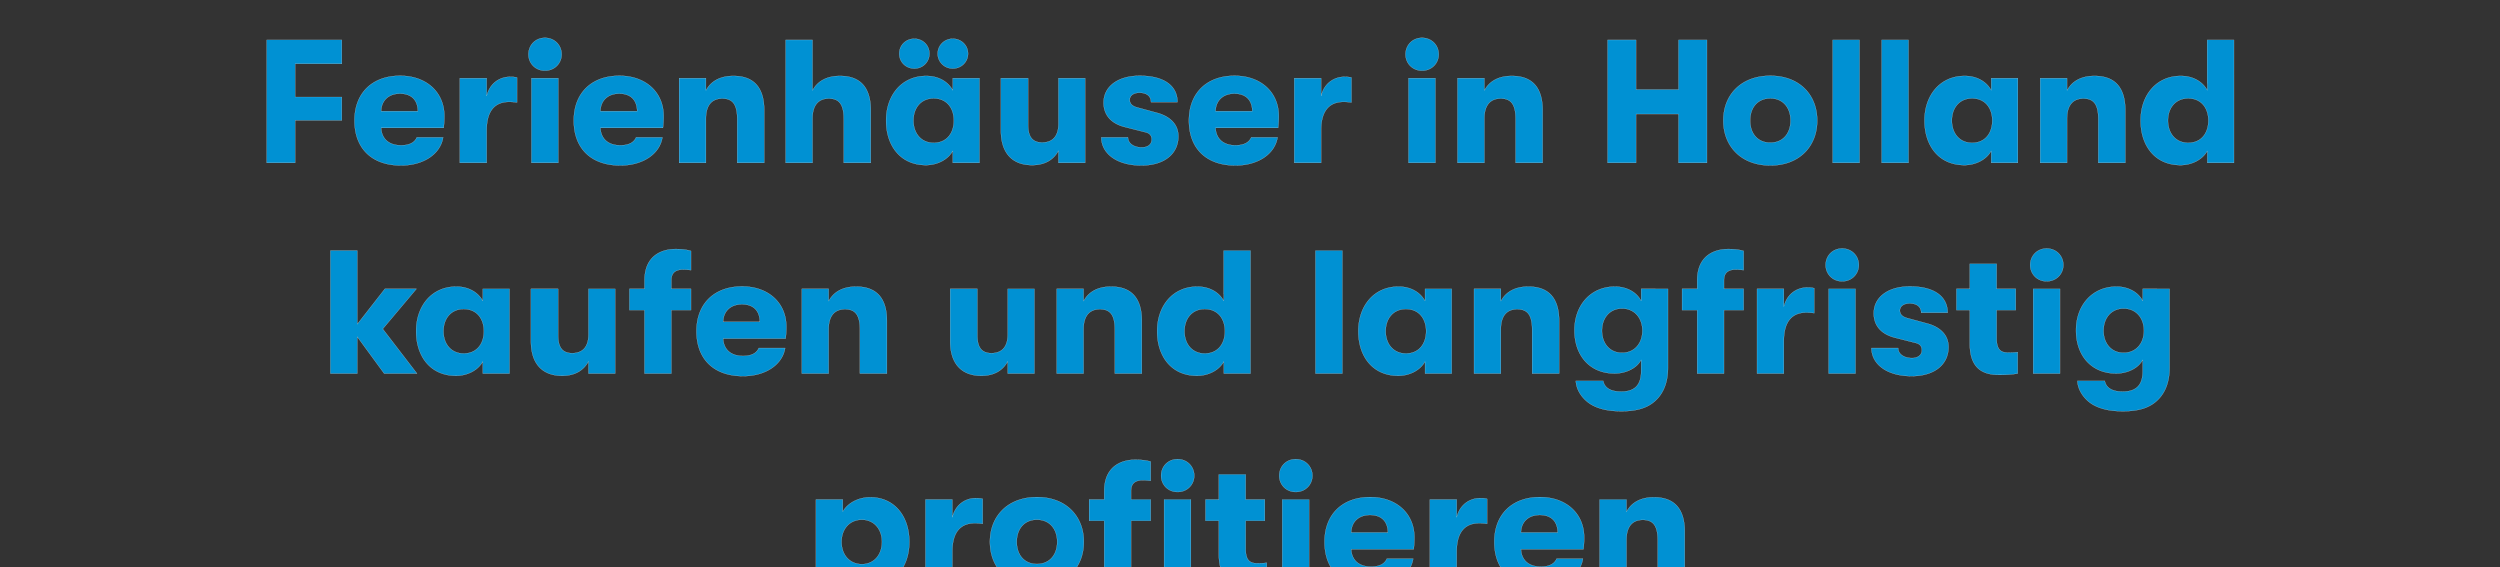 <svg width="202.808" height="46" viewBox="0 0 202.808 46" xmlns="http://www.w3.org/2000/svg"><rect x="0" y="0" width="202.808" height="46" fill="#333333" stroke="none"/><g fill="#0091D3" stroke="#fff"><path d="M21.636 13.21h2.307V9.763h3.789V7.87h-3.789V5.178h3.789V3.24h-6.096zM36.049 9.422c0-1.937-1.453-3.276-3.59-3.276-2.235 0-3.702 1.382-3.702 3.632 0 2.293 1.438 3.646 3.774 3.646 1.823 0 3.204-.926 3.418-2.28h-2.136c-.185.428-.613.642-1.282.642-.968 0-1.567-.513-1.61-1.41h5.07a7.44 7.44 0 00.058-.954zm-5.127-.4c.014-.84.584-1.423 1.524-1.423.925 0 1.438.512 1.452 1.424zM37.302 13.21h2.18v-2.649c0-1.652.74-2.293 1.808-2.293.27 0 .399.014.655.043V6.289a2.127 2.127 0 00-.57-.057c-.84 0-1.652.526-1.894 1.552V6.345h-2.179zM44.21 5.733c.783 0 1.352-.598 1.352-1.324 0-.741-.57-1.34-1.353-1.34s-1.338.599-1.338 1.34c0 .726.555 1.324 1.338 1.324zm-1.097 7.477h2.179V6.345h-2.18zM53.837 9.422c0-1.937-1.453-3.276-3.59-3.276-2.235 0-3.702 1.382-3.702 3.632 0 2.293 1.438 3.646 3.774 3.646 1.823 0 3.204-.926 3.418-2.28h-2.136c-.185.428-.613.642-1.282.642-.968 0-1.567-.513-1.61-1.41h5.07a7.44 7.44 0 00.058-.954zm-5.127-.4c.014-.84.584-1.423 1.524-1.423.925 0 1.438.512 1.452 1.424zM55.09 13.21h2.179V9.621c0-1.054.456-1.623 1.325-1.623.882 0 1.21.526 1.21 1.68v3.532h2.193V8.966c0-1.866-.84-2.806-2.506-2.806-1.04 0-1.823.413-2.222 1.182v-.997H55.09zM68.135 6.16c-1.04 0-1.822.413-2.221 1.182V3.241h-2.18v9.969h2.18V9.621c0-1.054.456-1.623 1.324-1.623.883 0 1.21.526 1.21 1.68v3.532h2.194V8.966c0-1.866-.84-2.806-2.507-2.806zM74.174 5.562c.698 0 1.225-.541 1.225-1.21 0-.67-.527-1.21-1.225-1.21-.698 0-1.225.54-1.225 1.21 0 .669.527 1.21 1.225 1.21zm3.119 0c.698 0 1.239-.541 1.239-1.21 0-.67-.541-1.21-1.24-1.21-.683 0-1.224.54-1.224 1.21 0 .669.541 1.21 1.225 1.21zm-2.18 7.833c.955 0 1.81-.47 2.18-1.153v.968h2.165V6.345h-2.165v.983c-.37-.698-1.154-1.168-2.15-1.168-1.994 0-3.262 1.567-3.262 3.618 0 2.065 1.182 3.617 3.233 3.617zm.628-1.809c-1.012 0-1.638-.769-1.638-1.808 0-1.04.626-1.795 1.638-1.795 1.082 0 1.637.812 1.637 1.795 0 .997-.555 1.808-1.637 1.808zM83.73 13.395c1.04 0 1.752-.441 2.136-1.168v.983h2.165V6.345h-2.165v3.69c0 .925-.398 1.523-1.324 1.523-.826 0-1.14-.513-1.14-1.453v-3.76h-2.207v4.245c0 1.78.883 2.805 2.535 2.805zM92.589 13.424c1.88 0 3.005-.955 3.005-2.365 0-.982-.684-1.623-1.738-1.908l-1.623-.441c-.37-.1-.584-.3-.584-.613 0-.342.313-.57.783-.57.584 0 .94.271.94.755h2.15c0-1.296-1.054-2.136-3.062-2.136-1.808 0-2.933.897-2.933 2.18 0 .982.584 1.694 1.723 1.979l1.68.427c.37.085.499.313.499.584 0 .399-.328.64-.798.64-.67 0-1.125-.341-1.125-.811h-2.165c0 1.296 1.24 2.279 3.248 2.279zM103.74 9.422c0-1.937-1.453-3.276-3.589-3.276-2.236 0-3.703 1.382-3.703 3.632 0 2.293 1.439 3.646 3.774 3.646 1.823 0 3.205-.926 3.418-2.28h-2.136c-.185.428-.612.642-1.282.642-.968 0-1.566-.513-1.61-1.41h5.07a7.44 7.44 0 00.058-.954zm-5.127-.4c.014-.84.584-1.423 1.524-1.423.925 0 1.438.512 1.452 1.424zM104.993 13.21h2.18v-2.649c0-1.652.74-2.293 1.808-2.293.27 0 .399.014.655.043V6.289a2.127 2.127 0 00-.57-.057c-.84 0-1.652.526-1.894 1.552V6.345h-2.179zM115.361 5.733c.783 0 1.353-.598 1.353-1.324 0-.741-.57-1.34-1.353-1.34s-1.339.599-1.339 1.34c0 .726.556 1.324 1.34 1.324zm-1.096 7.477h2.179V6.345h-2.18zM118.238 13.21h2.179V9.621c0-1.054.456-1.623 1.324-1.623.883 0 1.211.526 1.211 1.68v3.532h2.193V8.966c0-1.866-.84-2.806-2.506-2.806-1.04 0-1.823.413-2.222 1.182v-.997h-2.179zM130.415 13.21h2.307V9.25h3.446v3.96h2.308V3.24h-2.308v4.031h-3.446v-4.03h-2.307zM143.617 13.424c2.35 0 3.802-1.553 3.802-3.646 0-2.094-1.452-3.632-3.802-3.632-2.364 0-3.817 1.538-3.817 3.632 0 2.093 1.453 3.646 3.817 3.646zm0-1.852c-1.04 0-1.638-.755-1.638-1.794 0-1.04.598-1.795 1.638-1.795 1.025 0 1.638.755 1.638 1.795s-.613 1.794-1.638 1.794zM148.673 13.21h2.179V3.24h-2.18zM152.646 13.21h2.18V3.24h-2.18zM159.354 13.395c.954 0 1.809-.47 2.179-1.153v.968h2.165V6.345h-2.165v.983c-.37-.698-1.154-1.168-2.15-1.168-1.994 0-3.262 1.567-3.262 3.618 0 2.065 1.182 3.617 3.233 3.617zm.627-1.809c-1.012 0-1.638-.769-1.638-1.808 0-1.04.626-1.795 1.638-1.795 1.082 0 1.637.812 1.637 1.795 0 .997-.555 1.808-1.637 1.808zM165.506 13.21h2.18V9.621c0-1.054.455-1.623 1.324-1.623.883 0 1.21.526 1.21 1.68v3.532h2.194V8.966c0-1.866-.84-2.806-2.507-2.806-1.04 0-1.823.413-2.222 1.182v-.997h-2.179zM179.05 3.24v3.504h.015v.584c-.37-.698-1.154-1.168-2.151-1.168-1.994 0-3.261 1.567-3.261 3.618 0 2.065 1.182 3.617 3.233 3.617.954 0 1.808-.47 2.179-1.153v.968h2.164V3.24zm-1.538 8.346c-1.011 0-1.638-.769-1.638-1.808 0-1.04.627-1.795 1.638-1.795 1.083 0 1.638.812 1.638 1.795 0 .997-.555 1.808-1.638 1.808z" stroke-width=".014"/></g><g fill="#0091D3" stroke="#fff"><path d="M33.827 30.3l-2.777-3.617 2.734-3.248h-2.563l-2.236 2.863v-5.967h-2.18V30.3h2.18v-2.977l2.179 2.977zM36.989 30.485c.954 0 1.808-.47 2.179-1.153v.968h2.164v-6.865h-2.164v.983c-.37-.698-1.154-1.168-2.15-1.168-1.995 0-3.262 1.567-3.262 3.618 0 2.065 1.182 3.617 3.233 3.617zm.626-1.809c-1.01 0-1.637-.769-1.637-1.808 0-1.04.626-1.795 1.637-1.795 1.083 0 1.638.812 1.638 1.795 0 .997-.555 1.808-1.638 1.808zM45.605 30.485c1.04 0 1.752-.441 2.136-1.168v.983h2.165v-6.865h-2.165v3.69c0 .925-.398 1.523-1.324 1.523-.826 0-1.14-.513-1.14-1.453v-3.76H43.07v4.245c0 1.78.883 2.805 2.535 2.805zM55.46 21.869c.2 0 .37.028.598.043v-1.553c-.27-.085-.669-.156-1.253-.156-1.025 0-2.52.455-2.52 2.563v.67H51.06v1.723h1.224V30.3h2.18v-5.141h1.594v-1.724h-1.595v-.697c0-.755.527-.87.997-.87zM63.792 26.512c0-1.937-1.453-3.276-3.59-3.276-2.235 0-3.702 1.382-3.702 3.632 0 2.293 1.438 3.646 3.774 3.646 1.823 0 3.204-.926 3.418-2.28h-2.136c-.185.428-.613.642-1.282.642-.968 0-1.567-.513-1.61-1.41h5.07a7.44 7.44 0 00.058-.954zm-5.127-.4c.014-.84.584-1.423 1.524-1.423.925 0 1.438.512 1.452 1.424zM65.045 30.3h2.179v-3.589c0-1.054.456-1.623 1.324-1.623.883 0 1.211.526 1.211 1.68V30.3h2.193v-4.244c0-1.866-.84-2.806-2.506-2.806-1.04 0-1.823.413-2.222 1.182v-.997h-2.179zM79.614 30.485c1.04 0 1.752-.441 2.137-1.168v.983h2.164v-6.865h-2.164v3.69c0 .925-.4 1.523-1.325 1.523-.826 0-1.14-.513-1.14-1.453v-3.76H77.08v4.245c0 1.78.883 2.805 2.535 2.805zM85.724 30.3h2.179v-3.589c0-1.054.456-1.623 1.325-1.623.883 0 1.21.526 1.21 1.68V30.3h2.193v-4.244c0-1.866-.84-2.806-2.506-2.806-1.04 0-1.823.413-2.222 1.182v-.997h-2.179zM99.268 20.33v3.504h.014v.584c-.37-.698-1.153-1.168-2.15-1.168-1.994 0-3.262 1.567-3.262 3.618 0 2.065 1.182 3.617 3.233 3.617.954 0 1.809-.47 2.18-1.153v.968h2.164v-9.97zm-1.538 8.346c-1.011 0-1.638-.769-1.638-1.808 0-1.04.627-1.795 1.638-1.795 1.082 0 1.638.812 1.638 1.795 0 .997-.556 1.808-1.638 1.808zM106.716 30.3h2.18v-9.97h-2.18zM113.424 30.485c.954 0 1.809-.47 2.18-1.153v.968h2.164v-6.865h-2.165v.983c-.37-.698-1.153-1.168-2.15-1.168-1.994 0-3.262 1.567-3.262 3.618 0 2.065 1.182 3.617 3.233 3.617zm.627-1.809c-1.011 0-1.638-.769-1.638-1.808 0-1.04.627-1.795 1.638-1.795 1.082 0 1.638.812 1.638 1.795 0 .997-.556 1.808-1.638 1.808zM119.577 30.3h2.179v-3.589c0-1.054.455-1.623 1.324-1.623.883 0 1.21.526 1.21 1.68V30.3h2.194v-4.244c0-1.866-.84-2.806-2.507-2.806-1.04 0-1.823.413-2.221 1.182v-.997h-2.18zM133.135 23.435v.983c-.342-.712-1.182-1.168-2.122-1.168-1.98 0-3.29 1.524-3.29 3.547 0 2.022 1.225 3.503 3.261 3.503.898 0 1.81-.427 2.15-1.11v.91c0 1.225-.612 1.667-1.623 1.667-.883 0-1.353-.328-1.452-.869h-2.222c.028.74.527 1.481 1.225 1.909.67.398 1.495.555 2.478.555.982 0 1.823-.17 2.45-.612.84-.584 1.324-1.567 1.324-2.92v-6.395zm-1.552 5.184c-.983 0-1.624-.754-1.624-1.794s.64-1.794 1.624-1.794c1.04 0 1.652.797 1.652 1.794s-.613 1.794-1.652 1.794zM140.854 21.869c.2 0 .37.028.598.043v-1.553c-.27-.085-.67-.156-1.253-.156-1.026 0-2.521.455-2.521 2.563v.67h-1.225v1.723h1.225V30.3h2.179v-5.141h1.595v-1.724h-1.595v-.697c0-.755.527-.87.997-.87zM142.534 30.3h2.18v-2.649c0-1.652.74-2.293 1.808-2.293.27 0 .399.014.655.043v-2.022a2.127 2.127 0 00-.57-.057c-.84 0-1.651.526-1.894 1.552v-1.439h-2.179zM149.442 22.823c.783 0 1.353-.598 1.353-1.324 0-.741-.57-1.34-1.353-1.34-.784 0-1.339.599-1.339 1.34 0 .726.555 1.324 1.339 1.324zm-1.097 7.477h2.179v-6.865h-2.179zM155.067 30.514c1.88 0 3.005-.955 3.005-2.365 0-.982-.683-1.623-1.737-1.908l-1.624-.441c-.37-.1-.584-.3-.584-.613 0-.342.314-.57.784-.57.583 0 .94.271.94.755H158c0-1.296-1.054-2.136-3.062-2.136-1.809 0-2.934.897-2.934 2.18 0 .982.584 1.694 1.723 1.979l1.681.427c.37.085.498.313.498.584 0 .399-.327.64-.797.64-.67 0-1.125-.341-1.125-.811h-2.165c0 1.296 1.24 2.279 3.247 2.279zM162.929 28.605c-.542 0-.955-.156-.955-1.168V25.16h1.553v-1.724h-1.553V21.4h-2.179v2.036h-1.082v1.724h1.082v2.734c0 2.293 1.41 2.52 2.436 2.52.626 0 1.14-.056 1.452-.113v-1.737c-.199.028-.484.042-.754.042zM166.033 22.823c.784 0 1.353-.598 1.353-1.324 0-.741-.57-1.34-1.353-1.34s-1.338.599-1.338 1.34c0 .726.555 1.324 1.338 1.324zm-1.096 7.477h2.179v-6.865h-2.18zM173.824 23.435v.983c-.342-.712-1.182-1.168-2.122-1.168-1.98 0-3.29 1.524-3.29 3.547 0 2.022 1.224 3.503 3.261 3.503.897 0 1.809-.427 2.15-1.11v.91c0 1.225-.612 1.667-1.623 1.667-.883 0-1.353-.328-1.453-.869h-2.221c.028.74.527 1.481 1.224 1.909.67.398 1.496.555 2.478.555.983 0 1.823-.17 2.45-.612.84-.584 1.325-1.567 1.325-2.92v-6.395zm-1.553 5.184c-.982 0-1.623-.754-1.623-1.794s.64-1.794 1.623-1.794c1.04 0 1.652.797 1.652 1.794s-.612 1.794-1.652 1.794z" stroke-width=".014"/></g><g fill="#0091D3" stroke="#fff"><path d="M70.606 40.34c-1.025 0-1.88.513-2.236 1.168v-.983h-2.179v9.713h2.18v-3.816c.341.64 1.167 1.153 2.178 1.153 1.895 0 3.22-1.467 3.22-3.617 0-2.165-1.283-3.618-3.163-3.618zm-.683 5.426c-.969 0-1.652-.726-1.652-1.808 0-1.068.67-1.795 1.652-1.795.954 0 1.623.74 1.623 1.795 0 1.068-.669 1.808-1.623 1.808zM75.078 47.39h2.18v-2.649c0-1.652.74-2.293 1.808-2.293.27 0 .399.014.655.043v-2.022a2.127 2.127 0 00-.57-.057c-.84 0-1.652.526-1.894 1.552v-1.439h-2.179zM84.122 47.604c2.35 0 3.802-1.553 3.802-3.646 0-2.094-1.452-3.632-3.802-3.632-2.364 0-3.817 1.538-3.817 3.632 0 2.093 1.453 3.646 3.817 3.646zm0-1.852c-1.04 0-1.638-.755-1.638-1.794 0-1.04.598-1.795 1.638-1.795 1.025 0 1.638.755 1.638 1.795s-.613 1.794-1.638 1.794zM95.53 39.913c.783 0 1.352-.598 1.352-1.324 0-.741-.57-1.34-1.352-1.34-.784 0-1.34.599-1.34 1.34 0 .726.556 1.324 1.34 1.324zm-5.954-.057v.67h-1.224v1.723h1.224v5.141h2.18v-5.141h1.595v-1.724h-1.596v-.697c0-.755.527-.87.997-.87.2 0 .37.03.599.044v-1.553c-.271-.085-.67-.156-1.254-.156-1.025 0-2.52.455-2.52 2.563zm4.857 7.534h2.179v-6.865h-2.18zM102.01 45.695c-.542 0-.955-.156-.955-1.168V42.25h1.553v-1.724h-1.553V38.49h-2.179v2.036h-1.082v1.724h1.082v2.734c0 2.293 1.41 2.52 2.436 2.52.626 0 1.139-.056 1.452-.113v-1.737c-.2.028-.484.042-.754.042zM105.114 39.913c.784 0 1.353-.598 1.353-1.324 0-.741-.57-1.34-1.353-1.34s-1.339.599-1.339 1.34c0 .726.556 1.324 1.34 1.324zm-1.096 7.477h2.179v-6.865h-2.18zM114.742 43.602c0-1.937-1.453-3.276-3.59-3.276-2.235 0-3.702 1.382-3.702 3.632 0 2.293 1.438 3.646 3.774 3.646 1.823 0 3.204-.926 3.418-2.28h-2.136c-.185.428-.613.642-1.282.642-.969 0-1.567-.513-1.61-1.41h5.07a7.44 7.44 0 00.058-.954zm-5.127-.4c.014-.84.584-1.423 1.523-1.423.926 0 1.439.512 1.453 1.424zM115.995 47.39h2.179v-2.649c0-1.652.74-2.293 1.809-2.293.27 0 .398.014.655.043v-2.022a2.127 2.127 0 00-.57-.057c-.84 0-1.652.526-1.894 1.552v-1.439h-2.18zM128.513 43.602c0-1.937-1.452-3.276-3.589-3.276-2.235 0-3.702 1.382-3.702 3.632 0 2.293 1.438 3.646 3.774 3.646 1.823 0 3.204-.926 3.418-2.28h-2.137c-.185.428-.612.642-1.281.642-.969 0-1.567-.513-1.61-1.41h5.07a7.44 7.44 0 00.057-.954zm-5.127-.4c.015-.84.584-1.423 1.524-1.423.926 0 1.439.512 1.453 1.424zM129.767 47.39h2.179v-3.589c0-1.054.455-1.623 1.324-1.623.883 0 1.21.526 1.21 1.68v3.532h2.194v-4.244c0-1.866-.84-2.806-2.507-2.806-1.04 0-1.823.413-2.221 1.182v-.997h-2.18z" stroke-width=".014"/></g></svg>